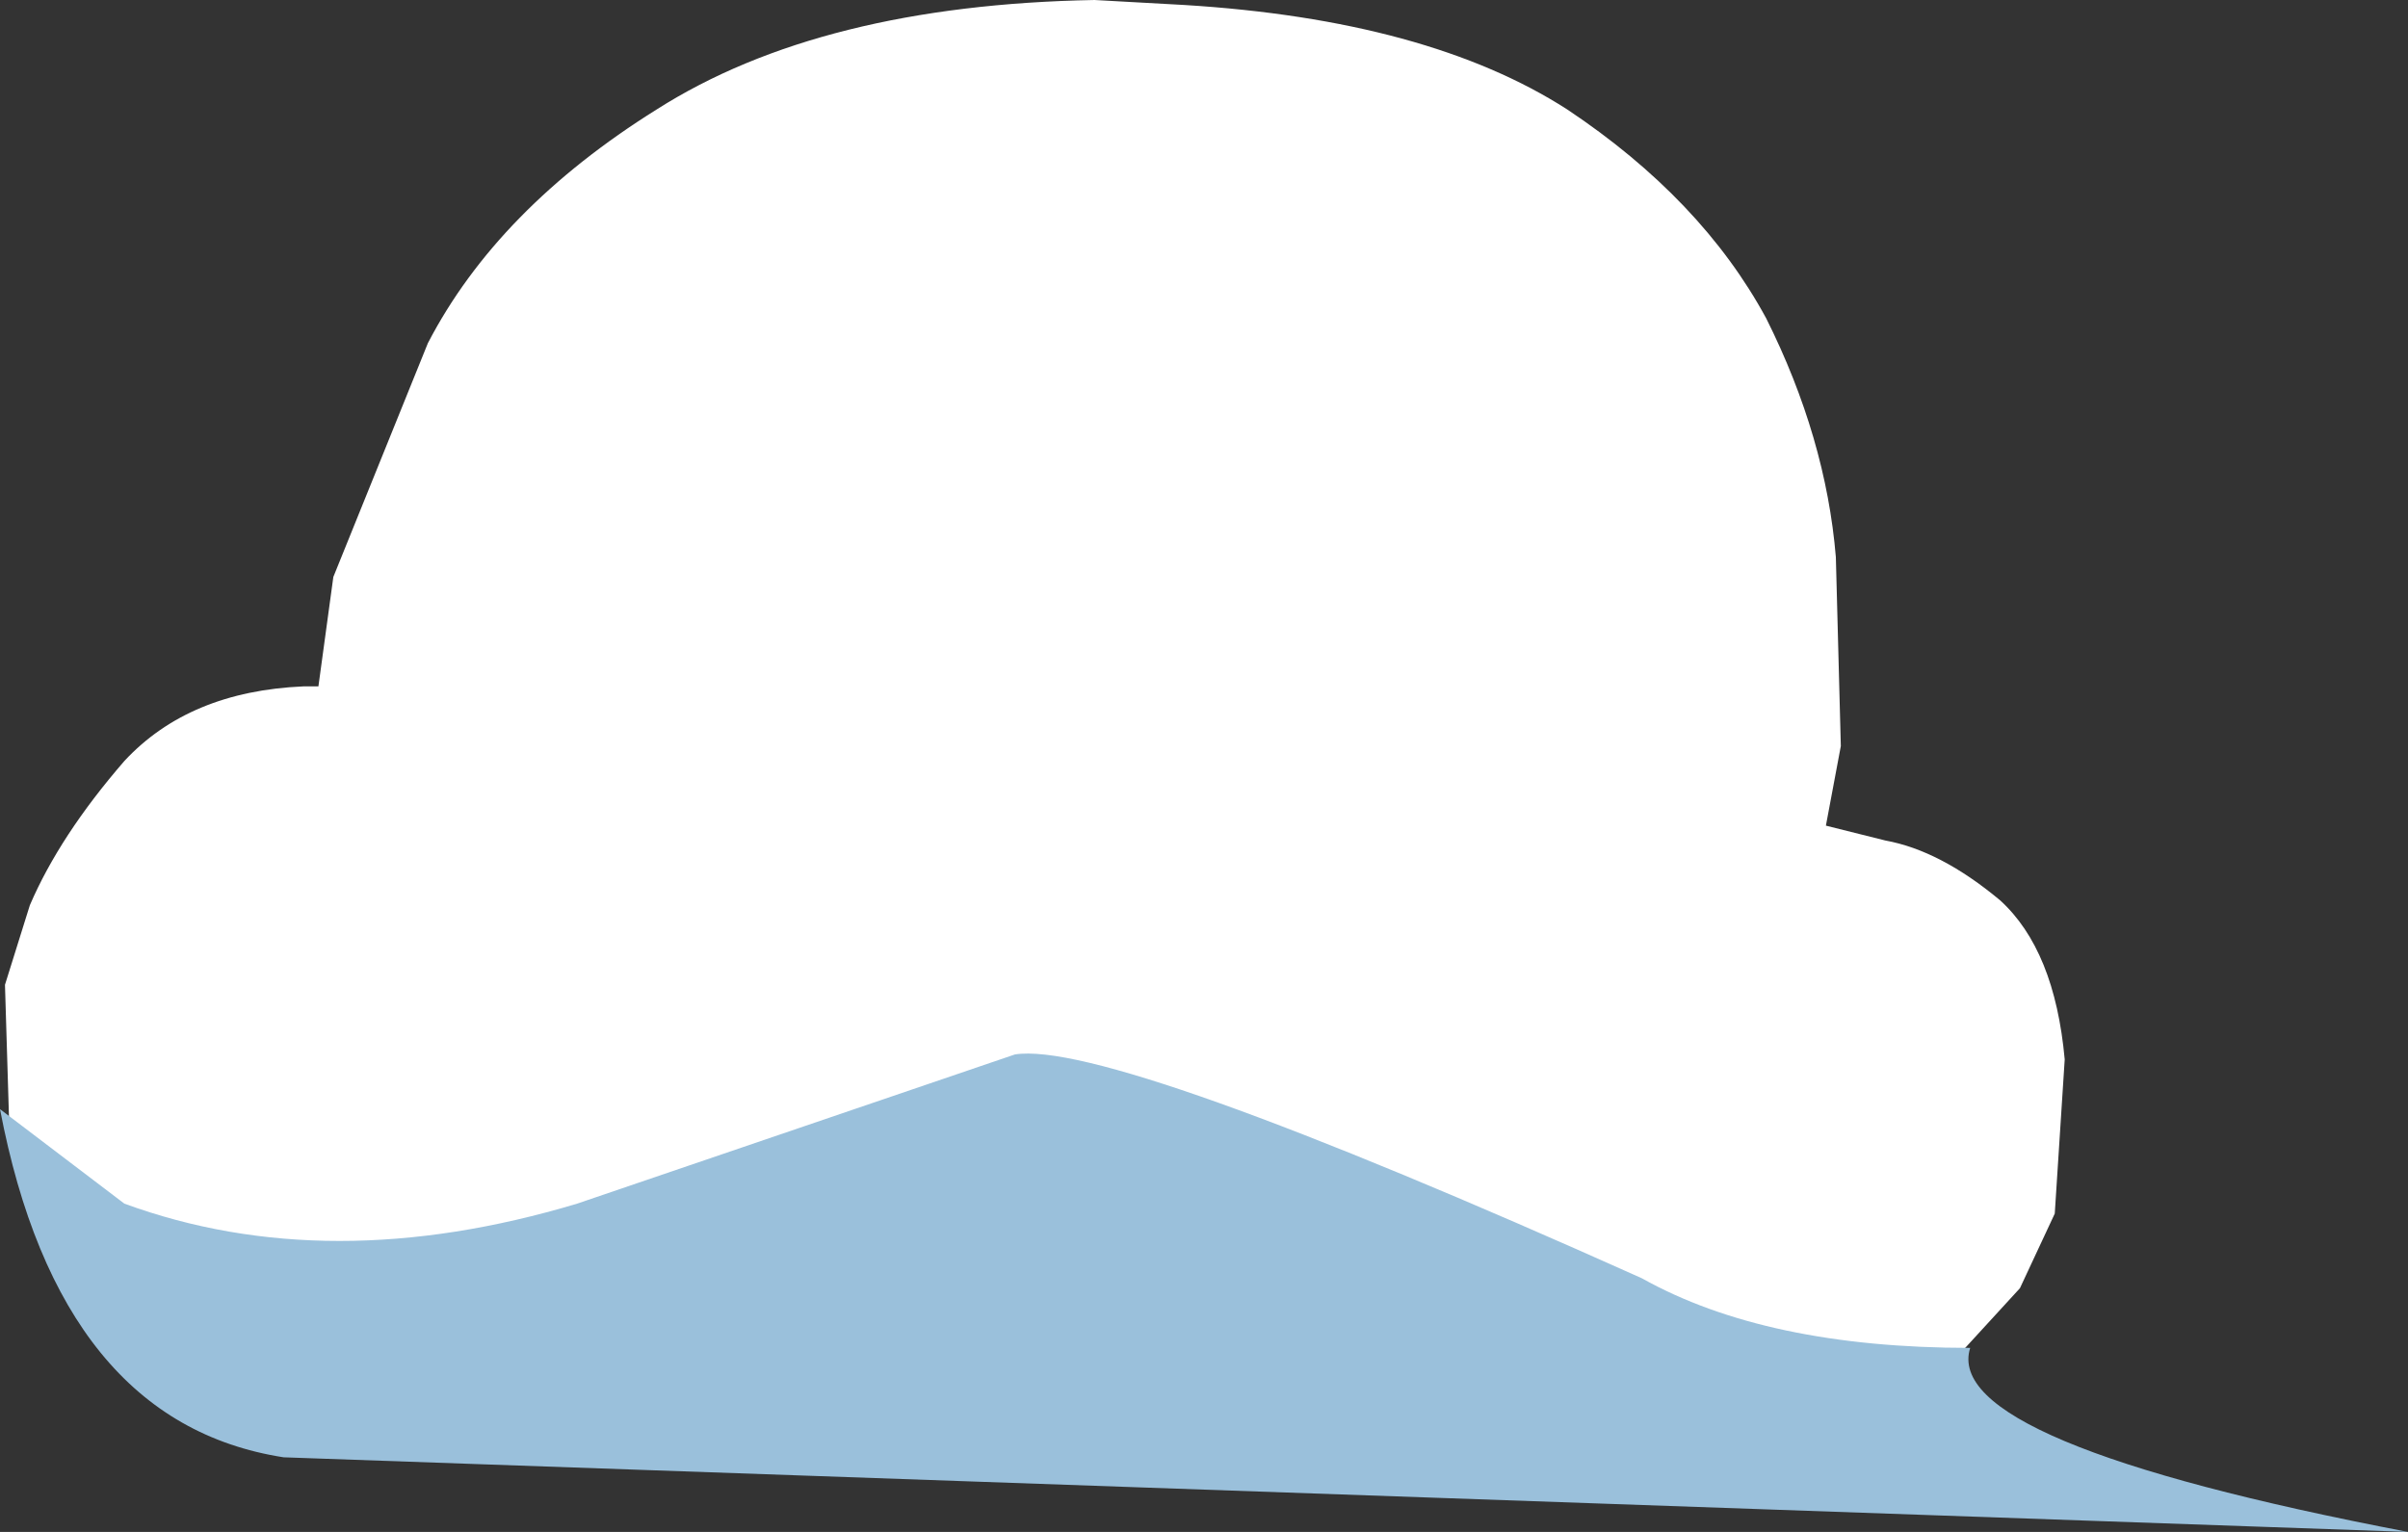 <?xml version="1.0" encoding="UTF-8" standalone="no"?>
<svg xmlns:xlink="http://www.w3.org/1999/xlink" height="15.4px" width="24.2px" xmlns="http://www.w3.org/2000/svg">
  <rect width="100%" height="100%" fill="#333333" stroke="none"/>
  <g transform="matrix(1.0, 0.0, 0.0, 1.0, 12.1, 7.7)">
    <path d="M3.65 -6.6 Q5.0 -5.7 5.65 -4.5 6.25 -3.3 6.35 -2.1 L6.4 -0.2 6.25 0.6 6.85 0.75 Q7.4 0.85 8.0 1.35 8.55 1.85 8.65 2.95 L8.55 4.5 8.2 5.25 7.65 5.85 7.55 5.9 Q5.85 5.9 4.25 5.3 L2.5 4.45 0.65 3.65 -1.2 3.3 -1.95 3.35 -4.3 3.95 -6.55 4.65 -8.85 5.0 -10.8 4.7 -12.0 3.85 -12.05 2.2 -11.8 1.4 Q-11.5 0.7 -10.85 -0.05 -10.2 -0.75 -9.05 -0.8 L-8.9 -0.8 -8.75 -1.9 -7.8 -4.25 Q-7.1 -5.6 -5.5 -6.6 -3.85 -7.65 -1.1 -7.7 L-0.2 -7.65 Q2.25 -7.5 3.65 -6.6" fill="#ffffff" fill-rule="evenodd" stroke="none"/>
    <path d="M4.4 5.15 Q5.65 5.85 7.7 5.85 7.4 6.8 12.1 7.7 L-9.25 6.95 Q-11.5 6.6 -12.1 3.45 L-10.85 4.4 Q-8.8 5.15 -6.3 4.4 L-1.9 2.9 Q-0.95 2.75 4.4 5.15" fill="#9ac0db" fill-rule="evenodd" stroke="none"/>
  </g>
</svg>
